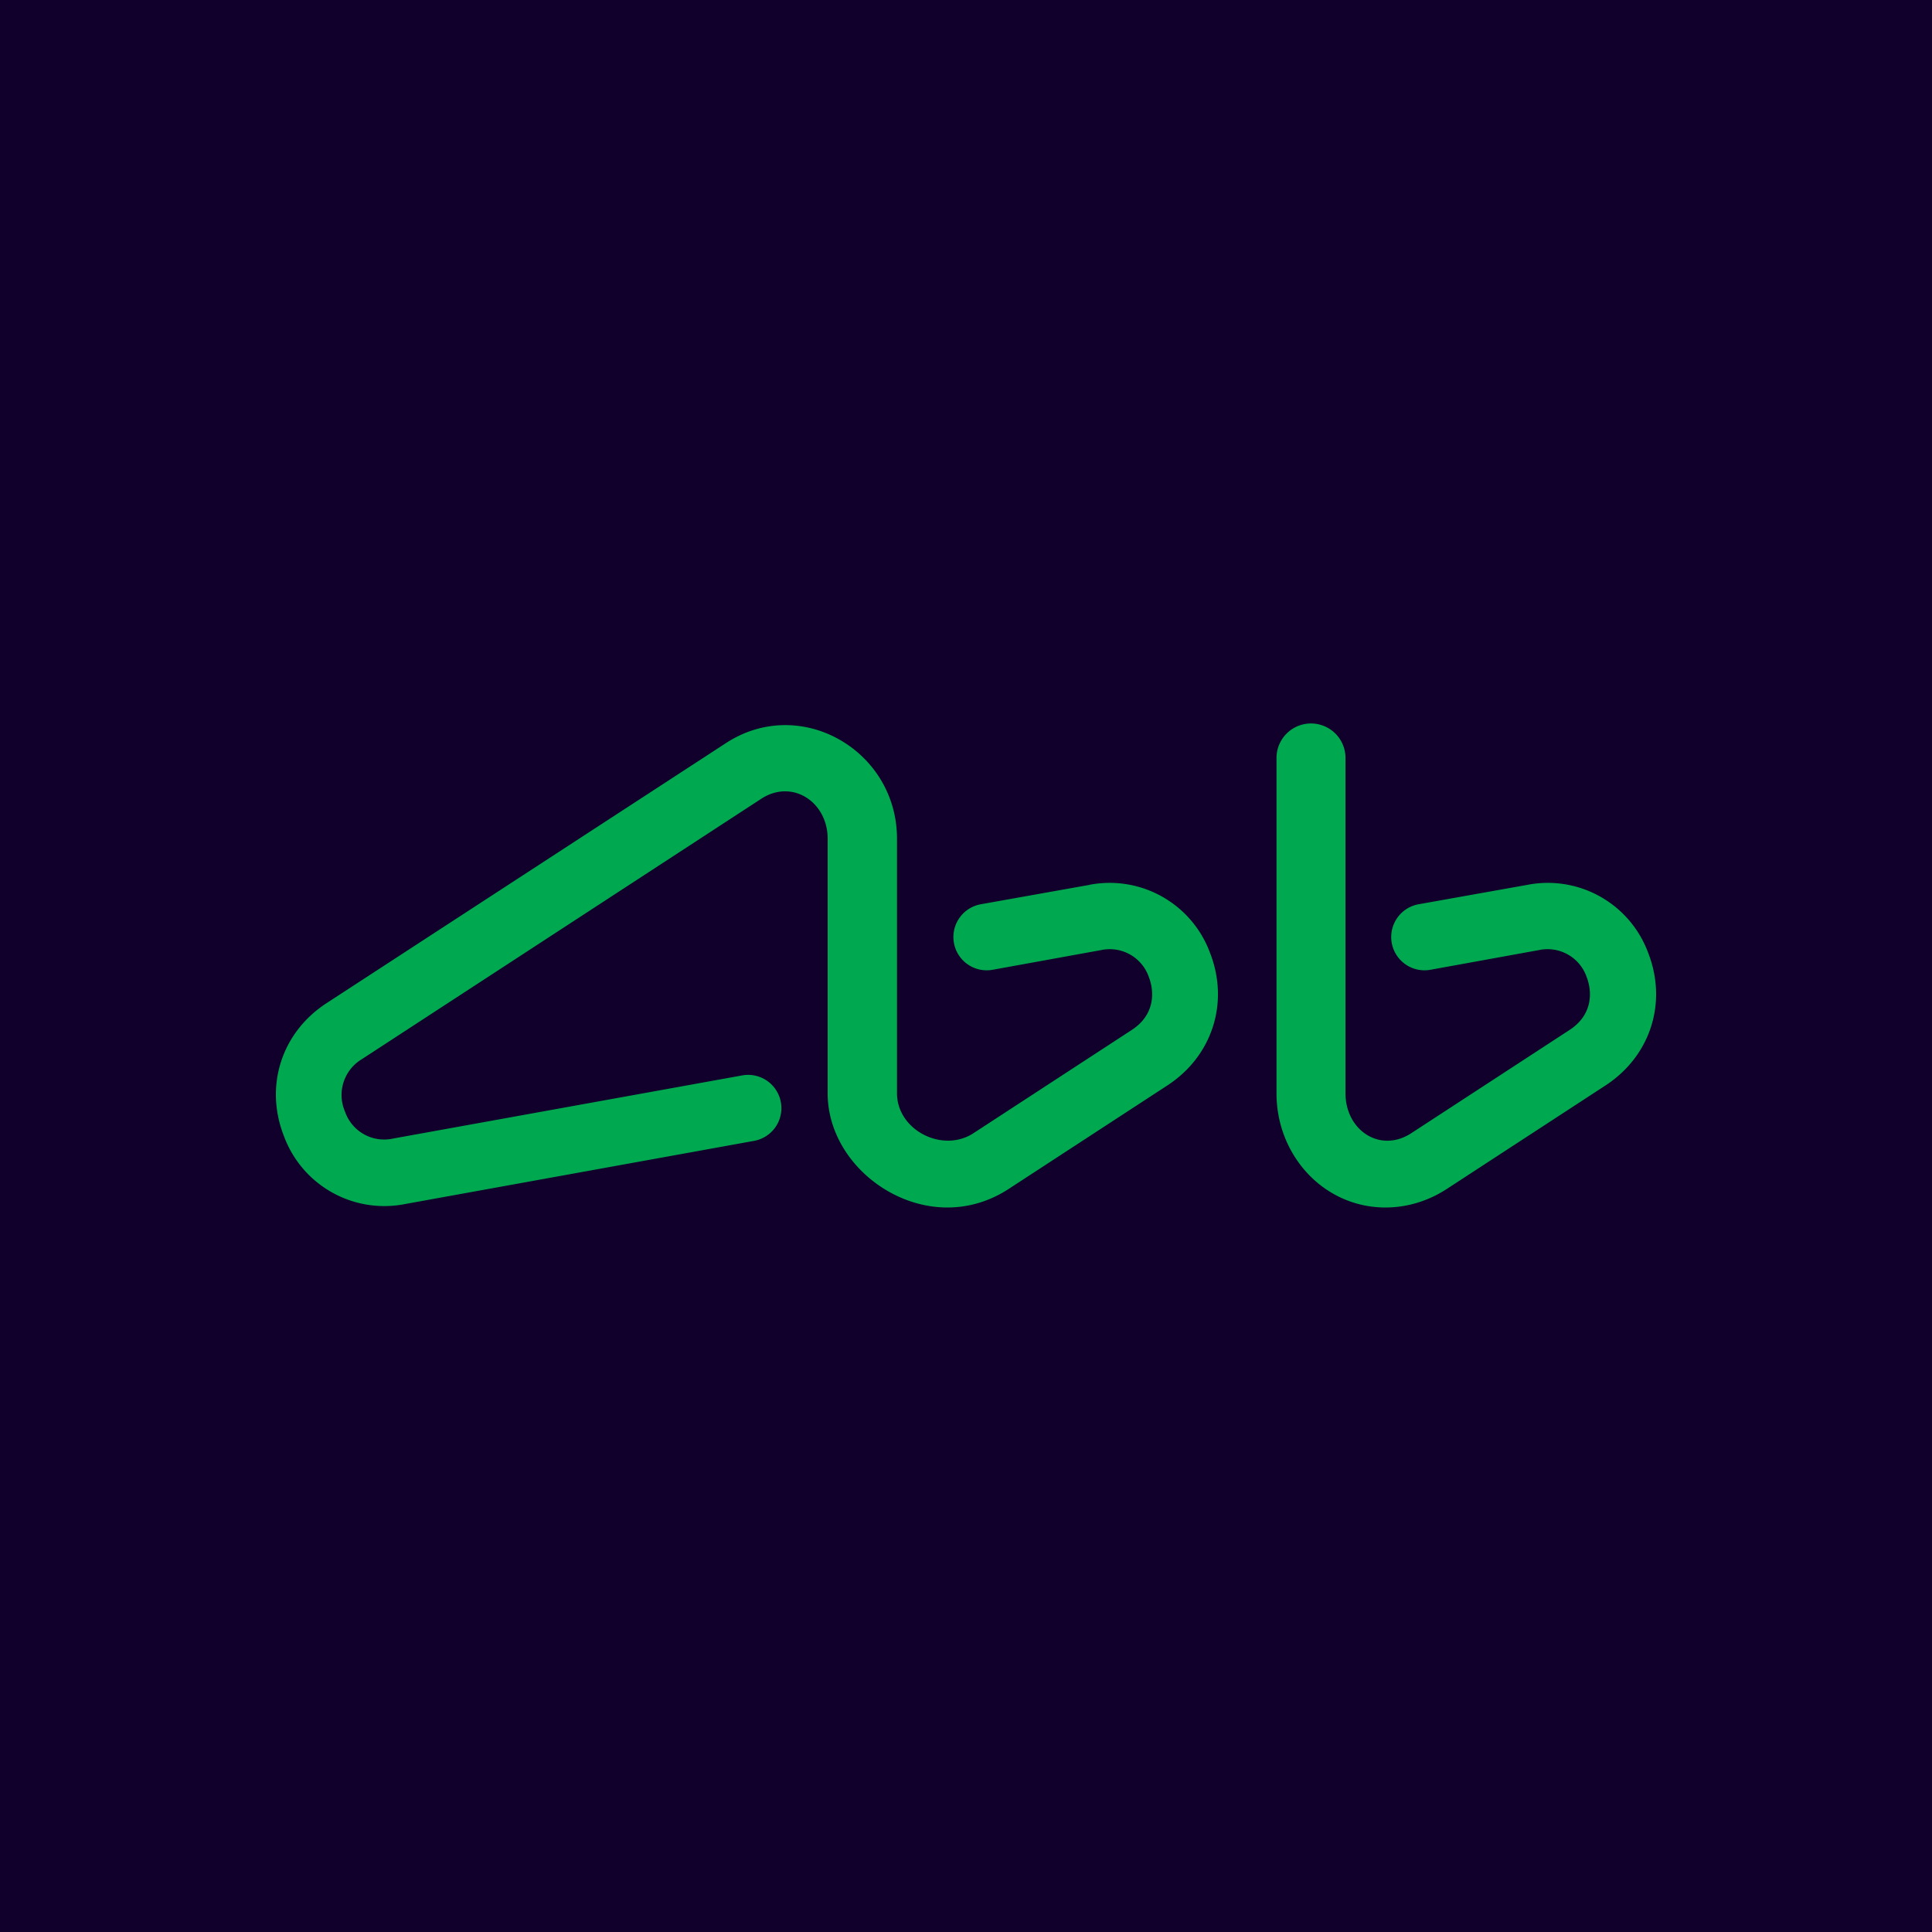 <!-- by TradingView --><svg width="56" height="56" viewBox="0 0 56 56" xmlns="http://www.w3.org/2000/svg"><path fill="#10002B" d="M0 0h56v56H0z"/><path d="m31.57 25.65-3.14.56a.96.96 0 0 0 .34 1.9l3.14-.57a1.2 1.2 0 0 1 1.39.78c.18.47.15 1.11-.49 1.53l-4.6 3c-.9.58-2.21-.1-2.21-1.16v-7.38c0-2.56-2.8-4.18-4.96-2.77L9.46 29.08c-1.3.85-1.8 2.4-1.23 3.85a3.1 3.1 0 0 0 3.51 1.97l10.11-1.83a.96.96 0 0 0-.33-1.9L11.4 33a1.2 1.2 0 0 1-1.4-.78 1.21 1.21 0 0 1 .49-1.52l11.58-7.55c.9-.58 1.92.1 1.92 1.16v7.38c0 1.8 1.68 3.31 3.47 3.31.62 0 1.23-.18 1.78-.54l4.6-3c1.3-.85 1.8-2.4 1.23-3.85a3.1 3.1 0 0 0-3.51-1.96Zm16.2 1.96a3.1 3.1 0 0 0-3.51-1.96l-3.14.56a.96.96 0 0 0 .34 1.9l3.14-.57a1.2 1.2 0 0 1 1.39.78c.18.47.15 1.11-.49 1.53l-4.6 3c-.9.58-1.9-.09-1.9-1.16v-9.72a1 1 0 0 0-2 0v9.72c0 1.8 1.37 3.31 3.16 3.31.61 0 1.23-.18 1.78-.54l4.6-3c1.3-.85 1.8-2.4 1.23-3.85Z" fill="#00A94F"/></svg>